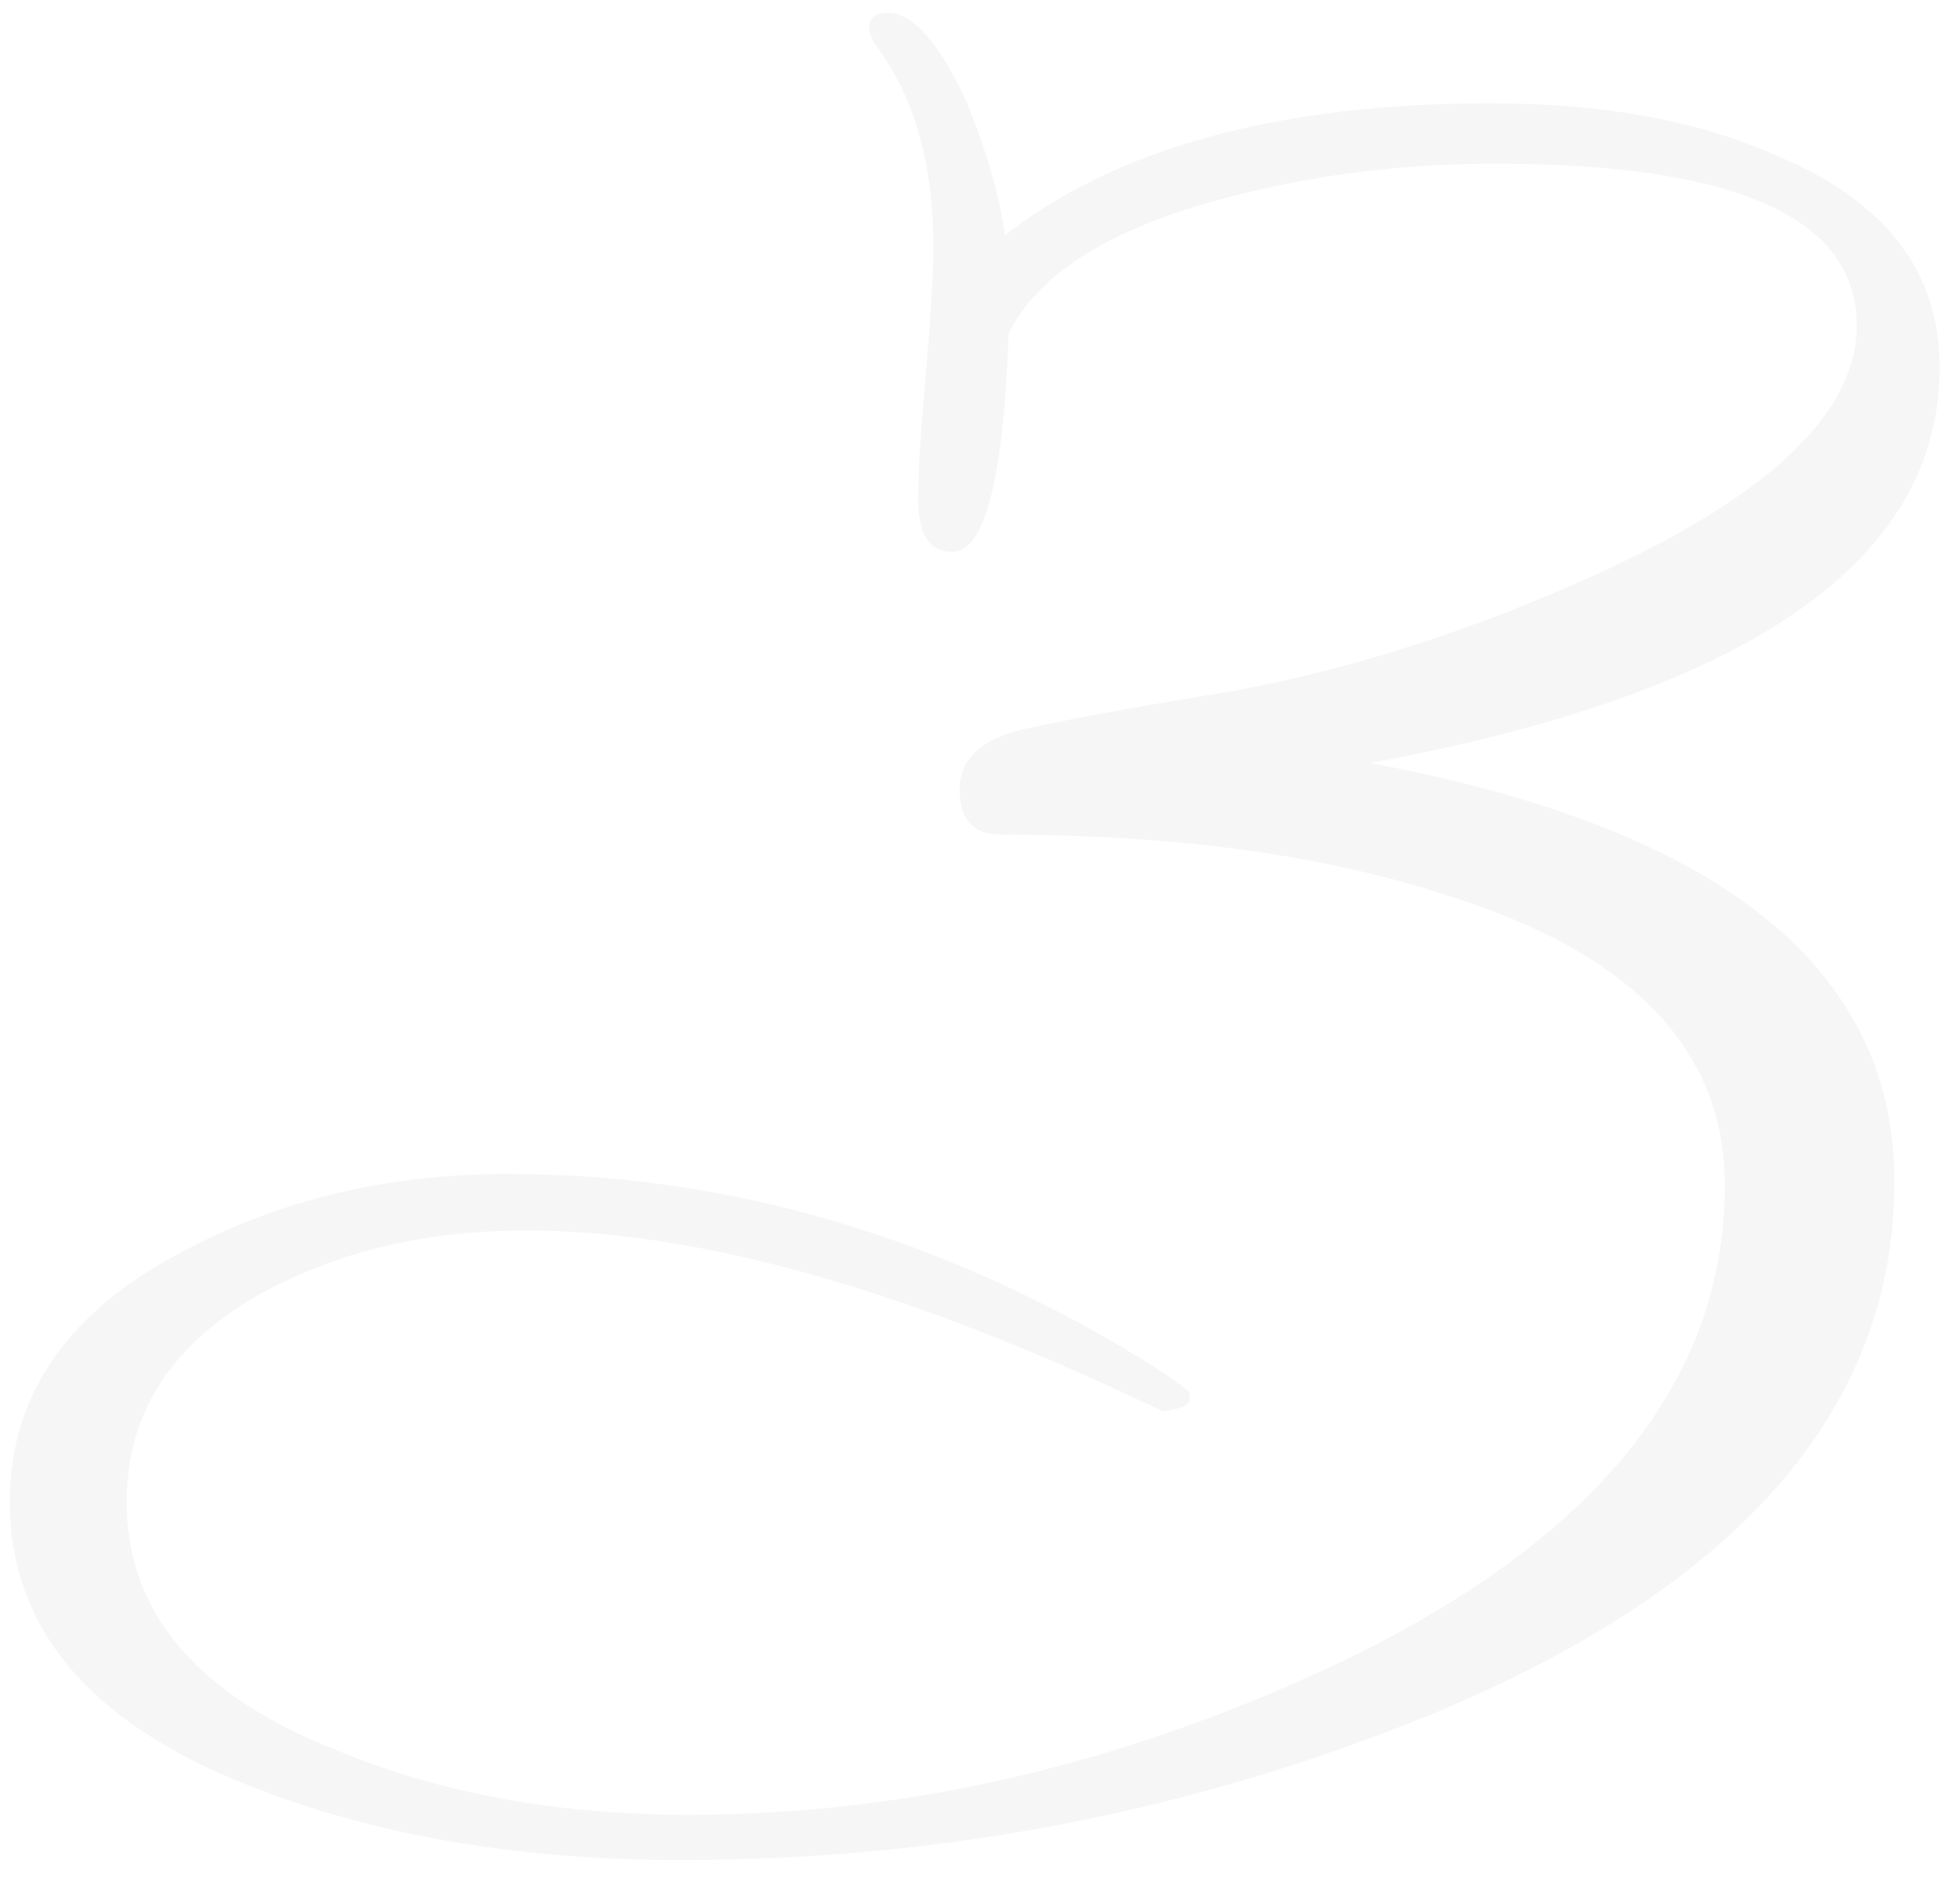 <?xml version="1.0" encoding="UTF-8"?> <svg xmlns="http://www.w3.org/2000/svg" width="78" height="75" viewBox="0 0 78 75" fill="none"><path d="M77.191 14.611C77.191 22.311 69.641 27.561 54.541 30.361C68.441 32.961 75.391 38.511 75.391 47.011C75.391 56.011 69.291 63.061 57.091 68.161C47.591 72.061 37.591 74.011 27.091 74.011C20.891 74.011 15.391 73.111 10.591 71.311C3.791 68.811 0.391 64.961 0.391 59.761C0.391 55.461 2.741 52.111 7.441 49.711C11.241 47.711 15.491 46.711 20.191 46.711C28.391 46.711 36.291 48.861 43.891 53.161C45.791 54.261 46.941 55.011 47.341 55.411C47.341 55.411 47.341 55.511 47.341 55.711C47.341 55.911 46.991 56.061 46.291 56.161L44.041 55.111C35.041 51.011 27.341 48.961 20.941 48.961C17.041 48.961 13.591 49.761 10.591 51.361C6.891 53.361 5.041 56.161 5.041 59.761C5.041 64.161 7.841 67.461 13.441 69.661C17.541 71.361 22.191 72.211 27.391 72.211C36.091 72.211 44.691 70.211 53.191 66.211C63.491 61.311 68.641 54.961 68.641 47.161C68.641 41.761 64.941 37.911 57.541 35.611C52.641 34.011 46.741 33.211 39.841 33.211C38.741 33.211 38.191 32.611 38.191 31.411C38.191 30.211 39.041 29.411 40.741 29.011C42.541 28.611 45.291 28.111 48.991 27.511C53.891 26.611 58.841 25.011 63.841 22.711C70.541 19.611 73.891 16.361 73.891 12.961C73.891 8.661 69.091 6.511 59.491 6.511C55.791 6.511 52.241 6.961 48.841 7.861C44.241 9.061 41.341 10.861 40.141 13.261C39.941 19.061 39.191 21.961 37.891 21.961C36.991 21.961 36.541 21.261 36.541 19.861C36.541 18.761 36.641 17.111 36.841 14.911C37.041 12.611 37.141 10.911 37.141 9.811C37.141 6.511 36.391 3.861 34.891 1.861C34.691 1.561 34.591 1.311 34.591 1.111C34.591 0.711 34.841 0.511 35.341 0.511C36.341 0.511 37.391 1.711 38.491 4.111C39.291 6.111 39.791 7.861 39.991 9.361C44.491 5.861 50.941 4.111 59.341 4.111C63.841 4.111 67.641 4.811 70.741 6.211C75.041 8.011 77.191 10.811 77.191 14.611Z" fill="#292929" fill-opacity="0.04"></path></svg> 